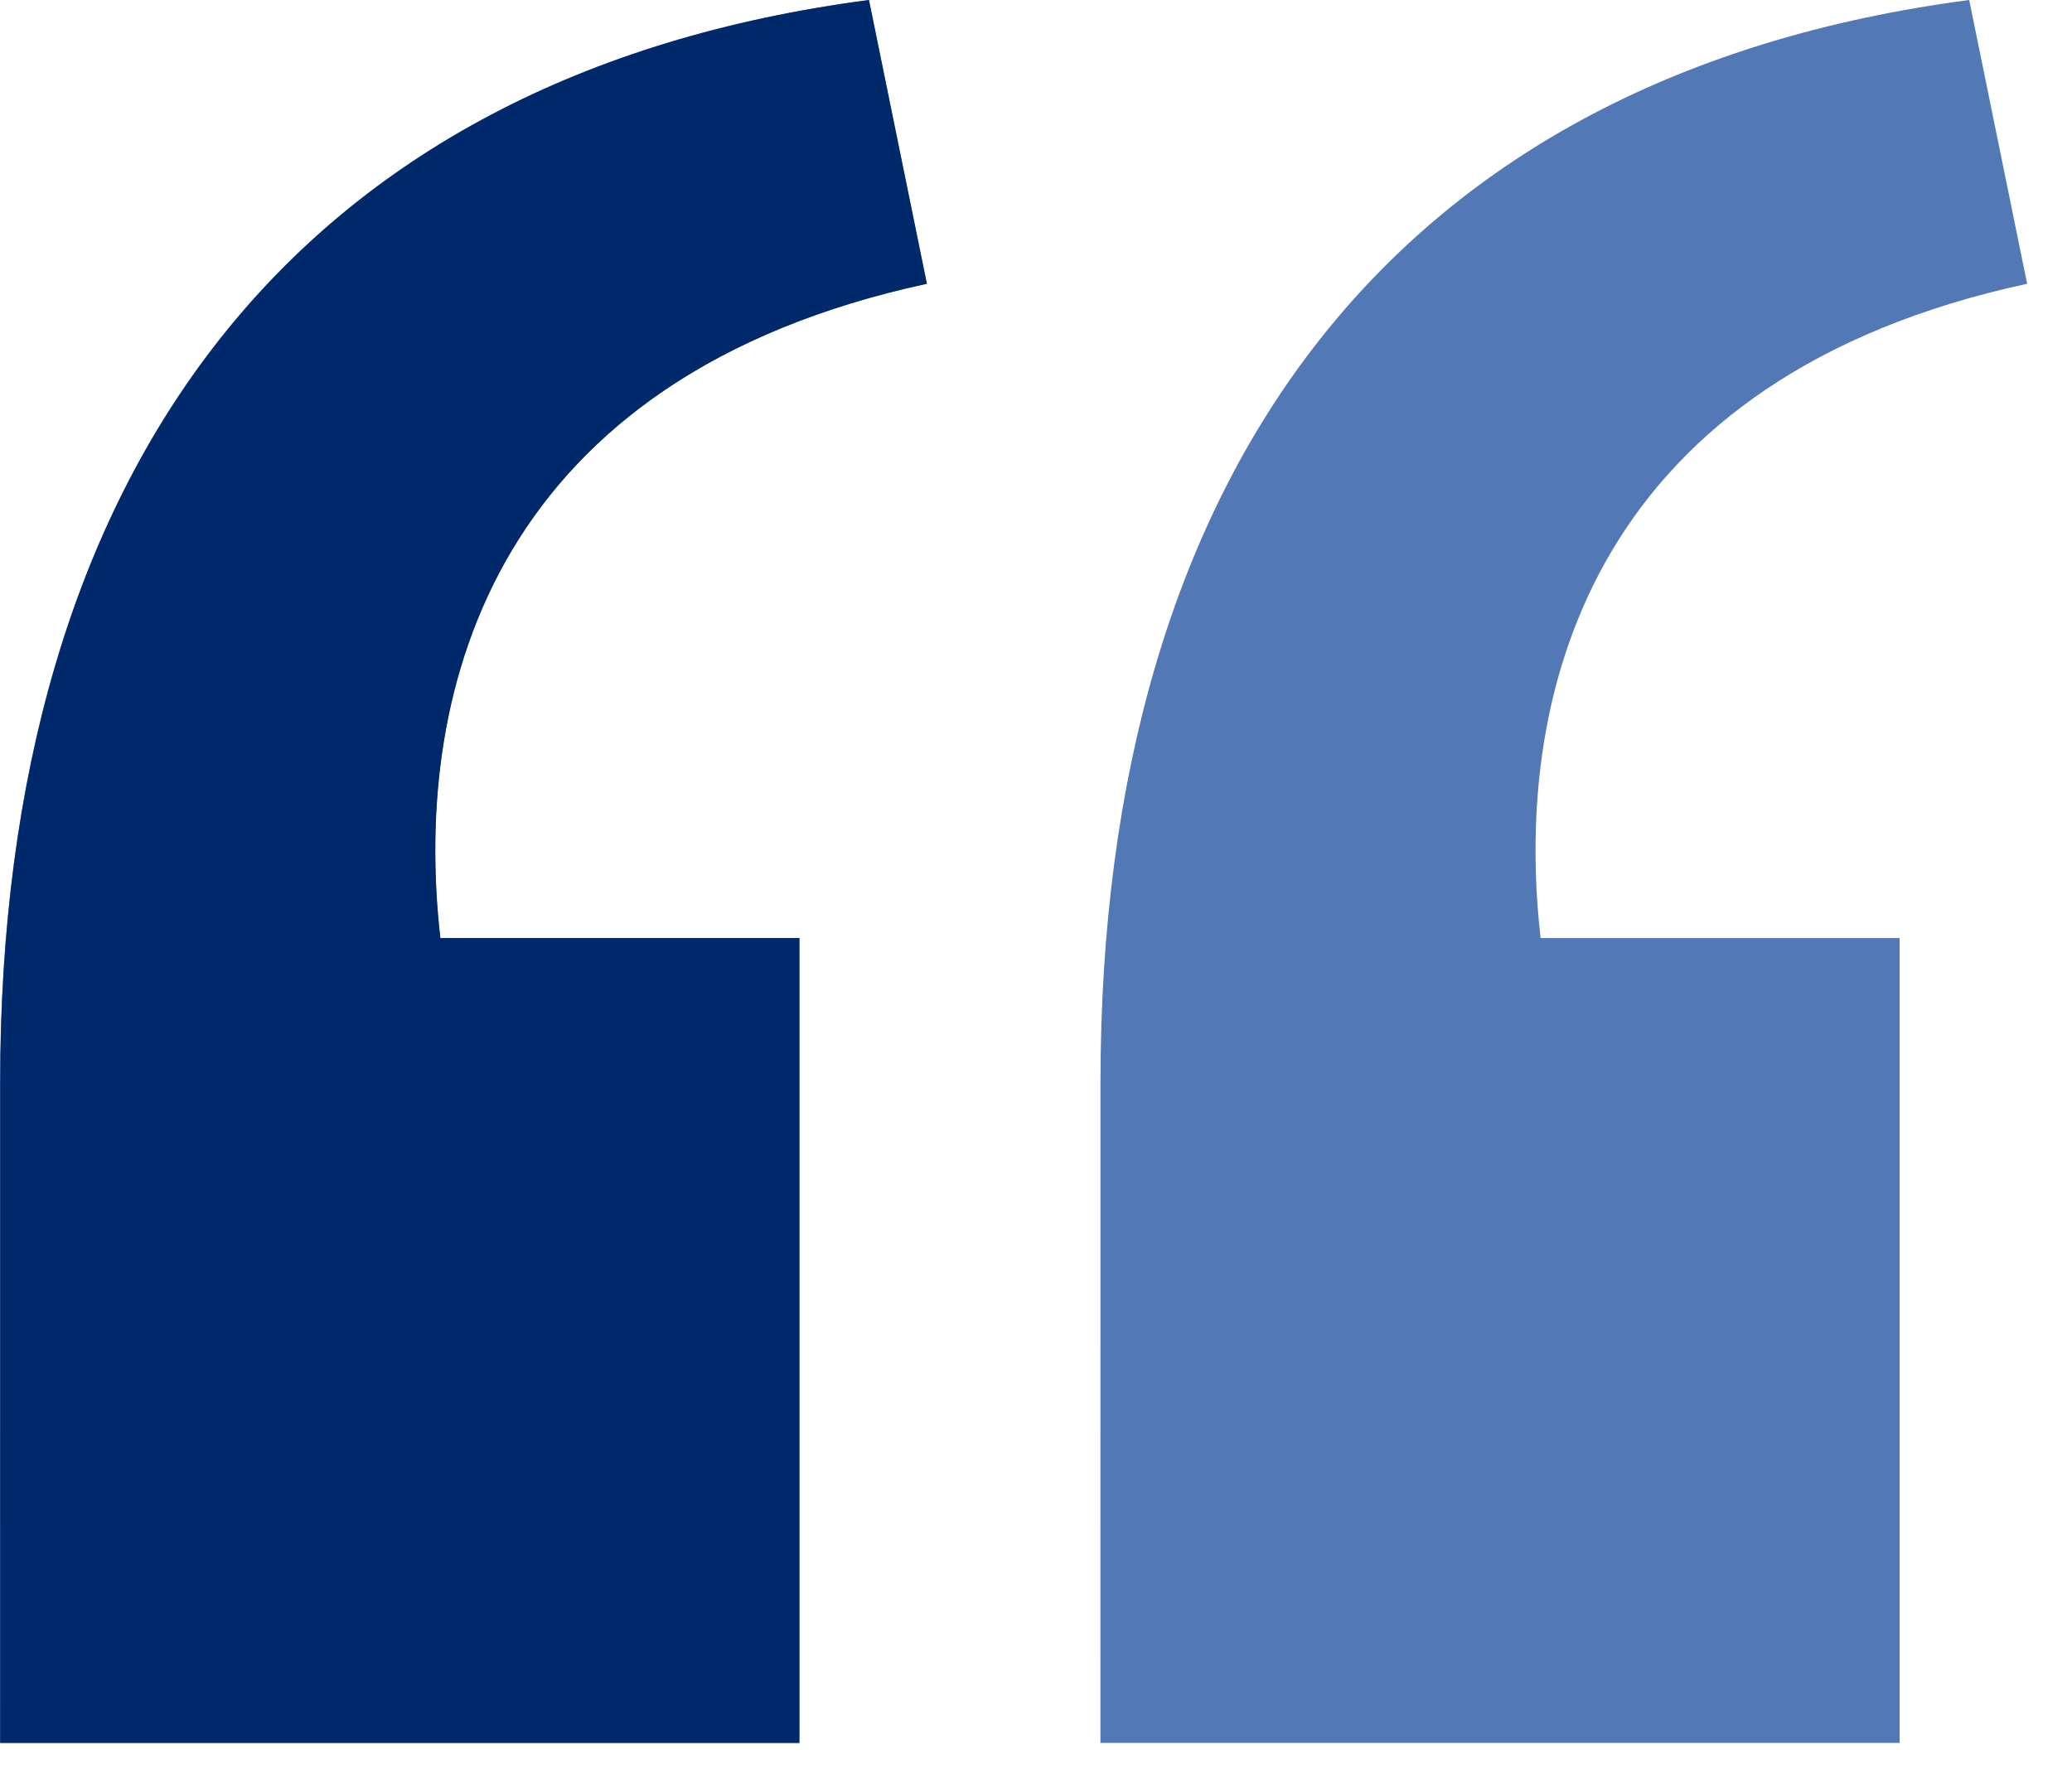 <svg xmlns="http://www.w3.org/2000/svg" width="44" height="38" viewBox="0 0 44 38" fill="none"><path d="M23.369 23C23.369 9.962 29.641 1.599 41.817 1.90735e-05L43.047 6.027C33.946 7.995 32.101 14.513 32.715 19.924H40.34V37.02H23.368L23.369 23ZM0.001 23C0.001 9.962 6.273 1.599 18.449 1.90735e-05L19.679 6.027C10.578 7.995 8.733 14.513 9.348 19.924H16.973V37.02H0.001V23Z" fill="#5278B6"></path><path d="M18.454 1.90735e-05C6.278 1.599 0.005 9.962 0.005 23L0.004 37.02H16.977V19.924H9.352C8.737 14.513 10.583 7.995 19.684 6.027L18.454 1.90735e-05Z" fill="#00296B"></path></svg>
